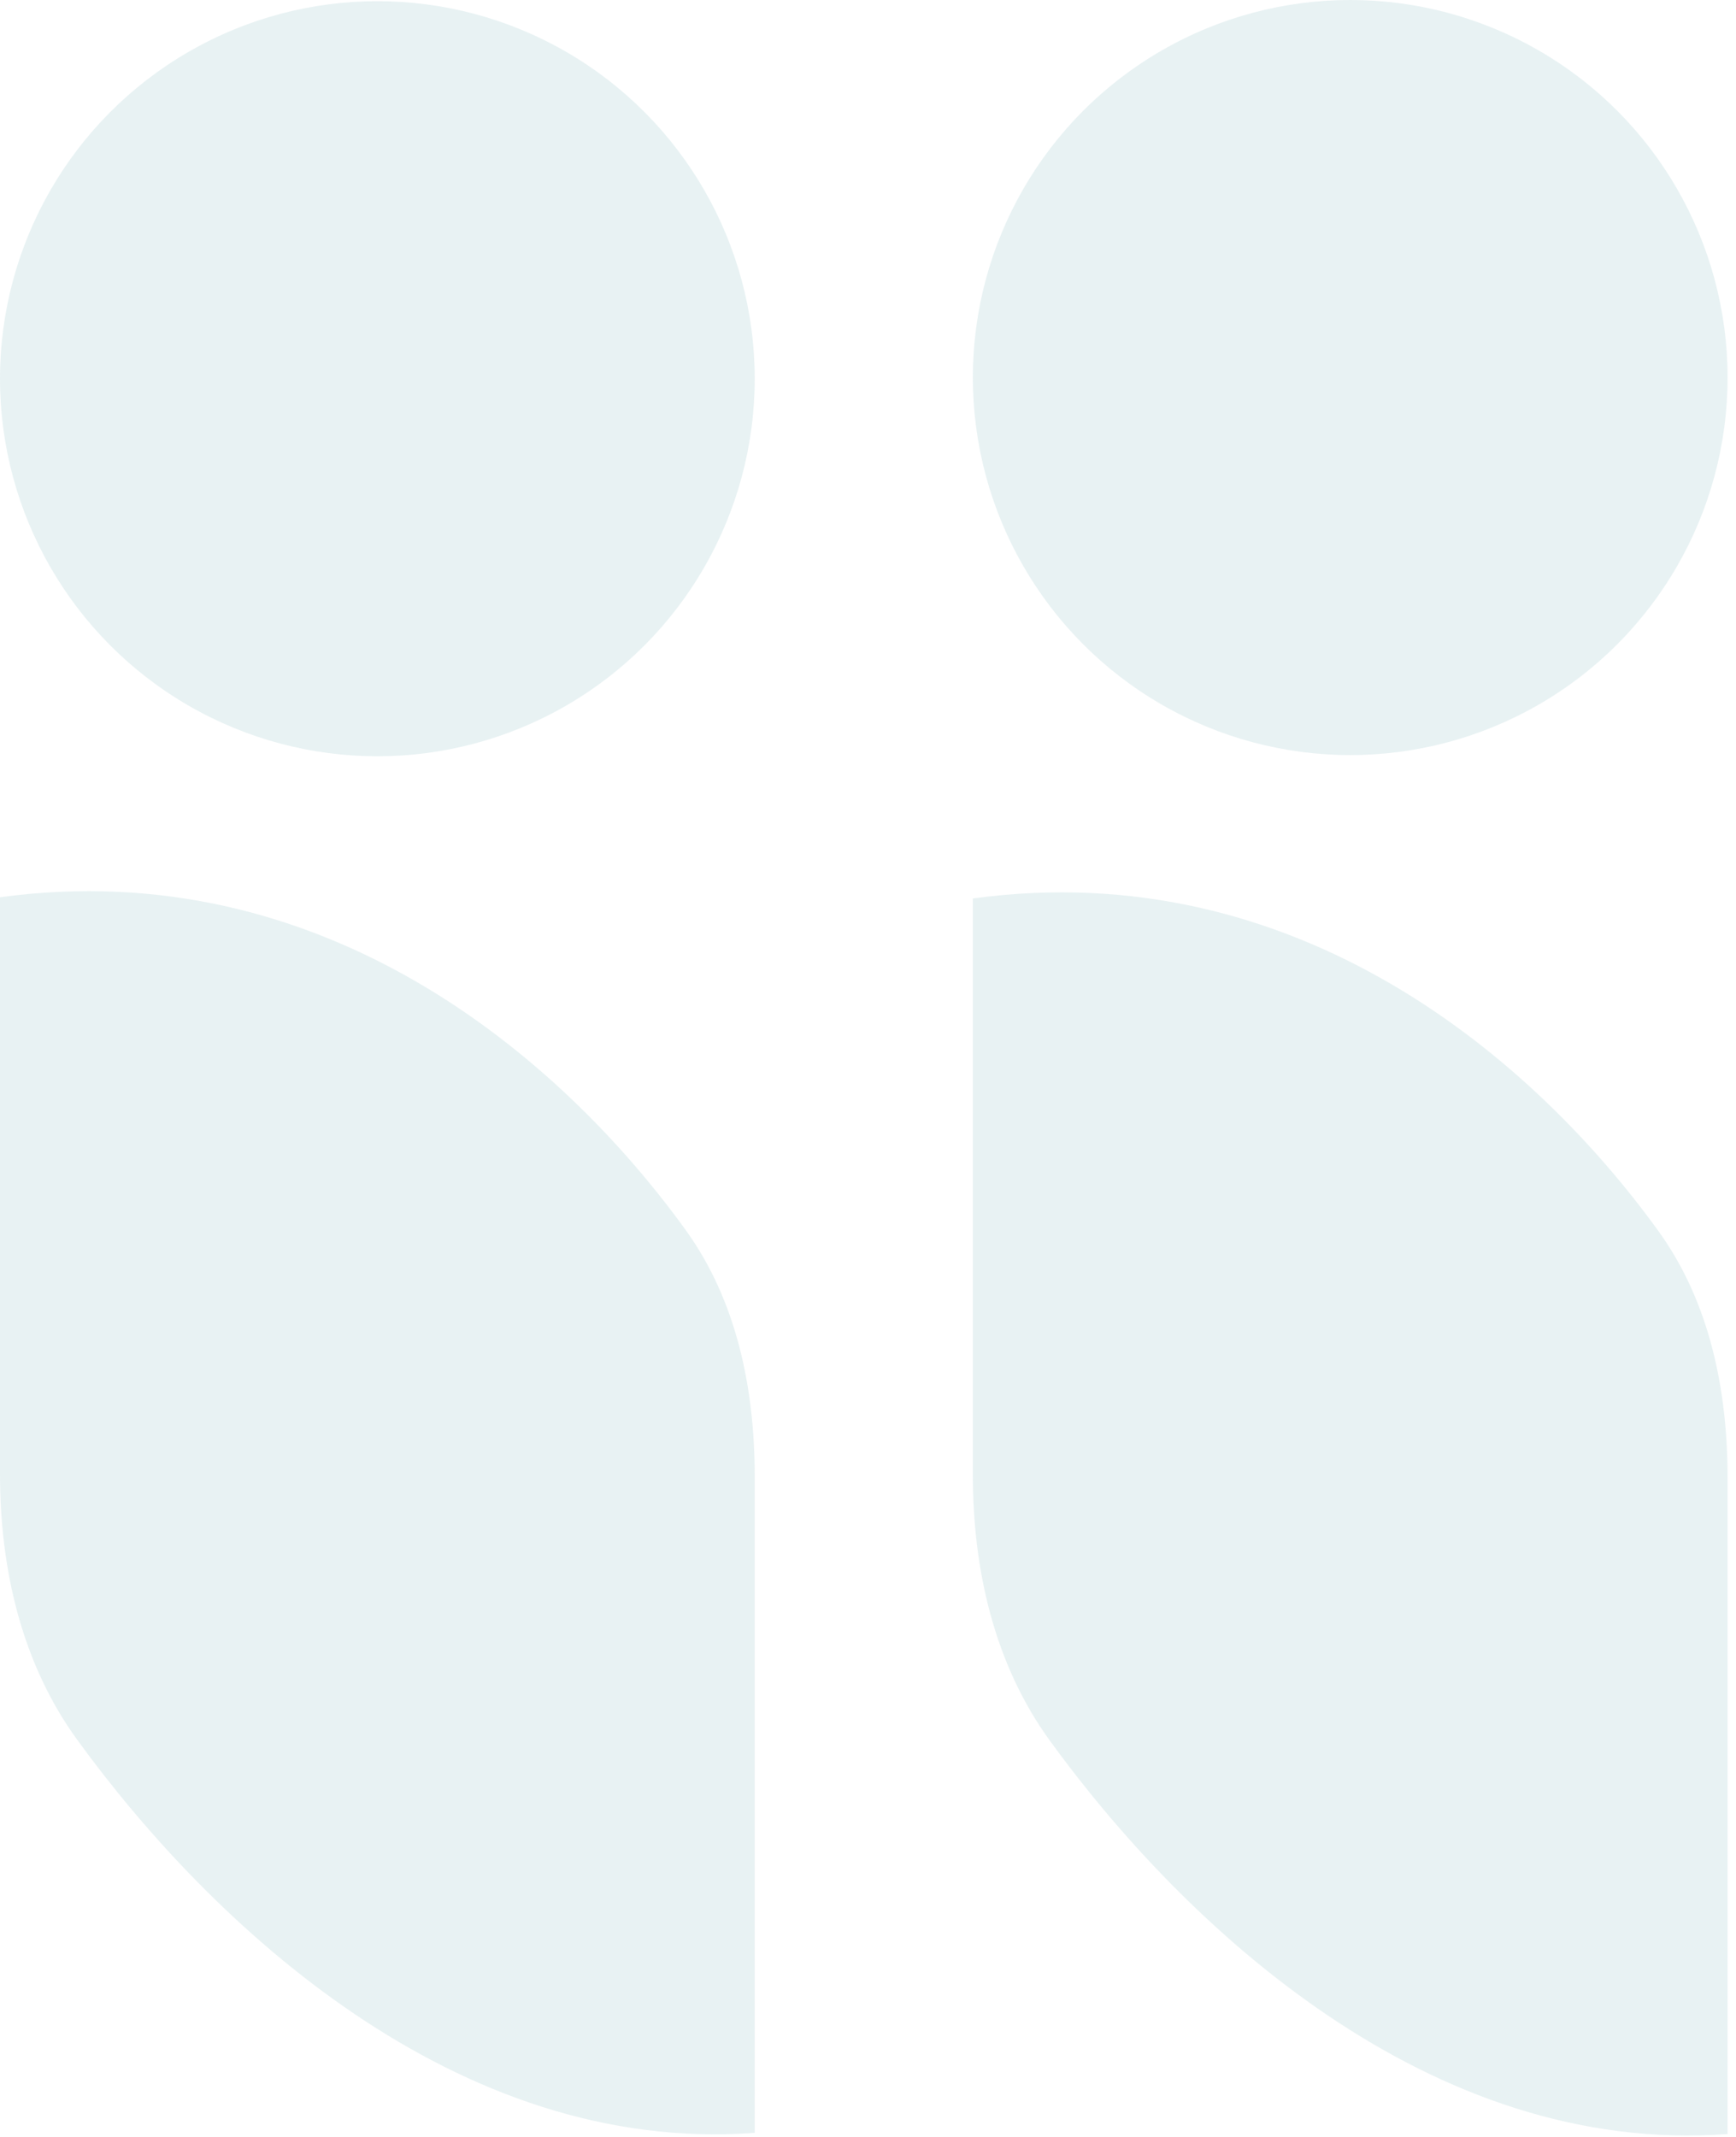 <svg width="191" height="235" viewBox="0 0 191 235" fill="none" xmlns="http://www.w3.org/2000/svg">
<circle opacity="0.1" cx="148.555" cy="41.518" r="41.518" fill="#1B7C83"/>
<path opacity="0.1" d="M190.073 162.509V234.681C157.311 237.118 130.358 211.858 115.518 191.438C109.399 183.018 107.037 172.62 107.037 162.211V98.804C142.748 93.934 168.86 116.552 182.471 135.389C188.112 143.196 190.073 152.877 190.073 162.509Z" fill="#1B7C83"/>
<circle opacity="0.1" cx="41.518" cy="41.649" r="41.518" fill="#1B7C83"/>
<path opacity="0.1" d="M83.036 162.378V234.549C50.274 236.986 23.321 211.727 8.481 191.307C2.362 182.887 0 172.488 0 162.08V98.672C35.711 93.803 61.823 116.421 75.434 135.257C81.075 143.064 83.036 152.746 83.036 162.378Z" fill="#1B7C83"/>
</svg>
